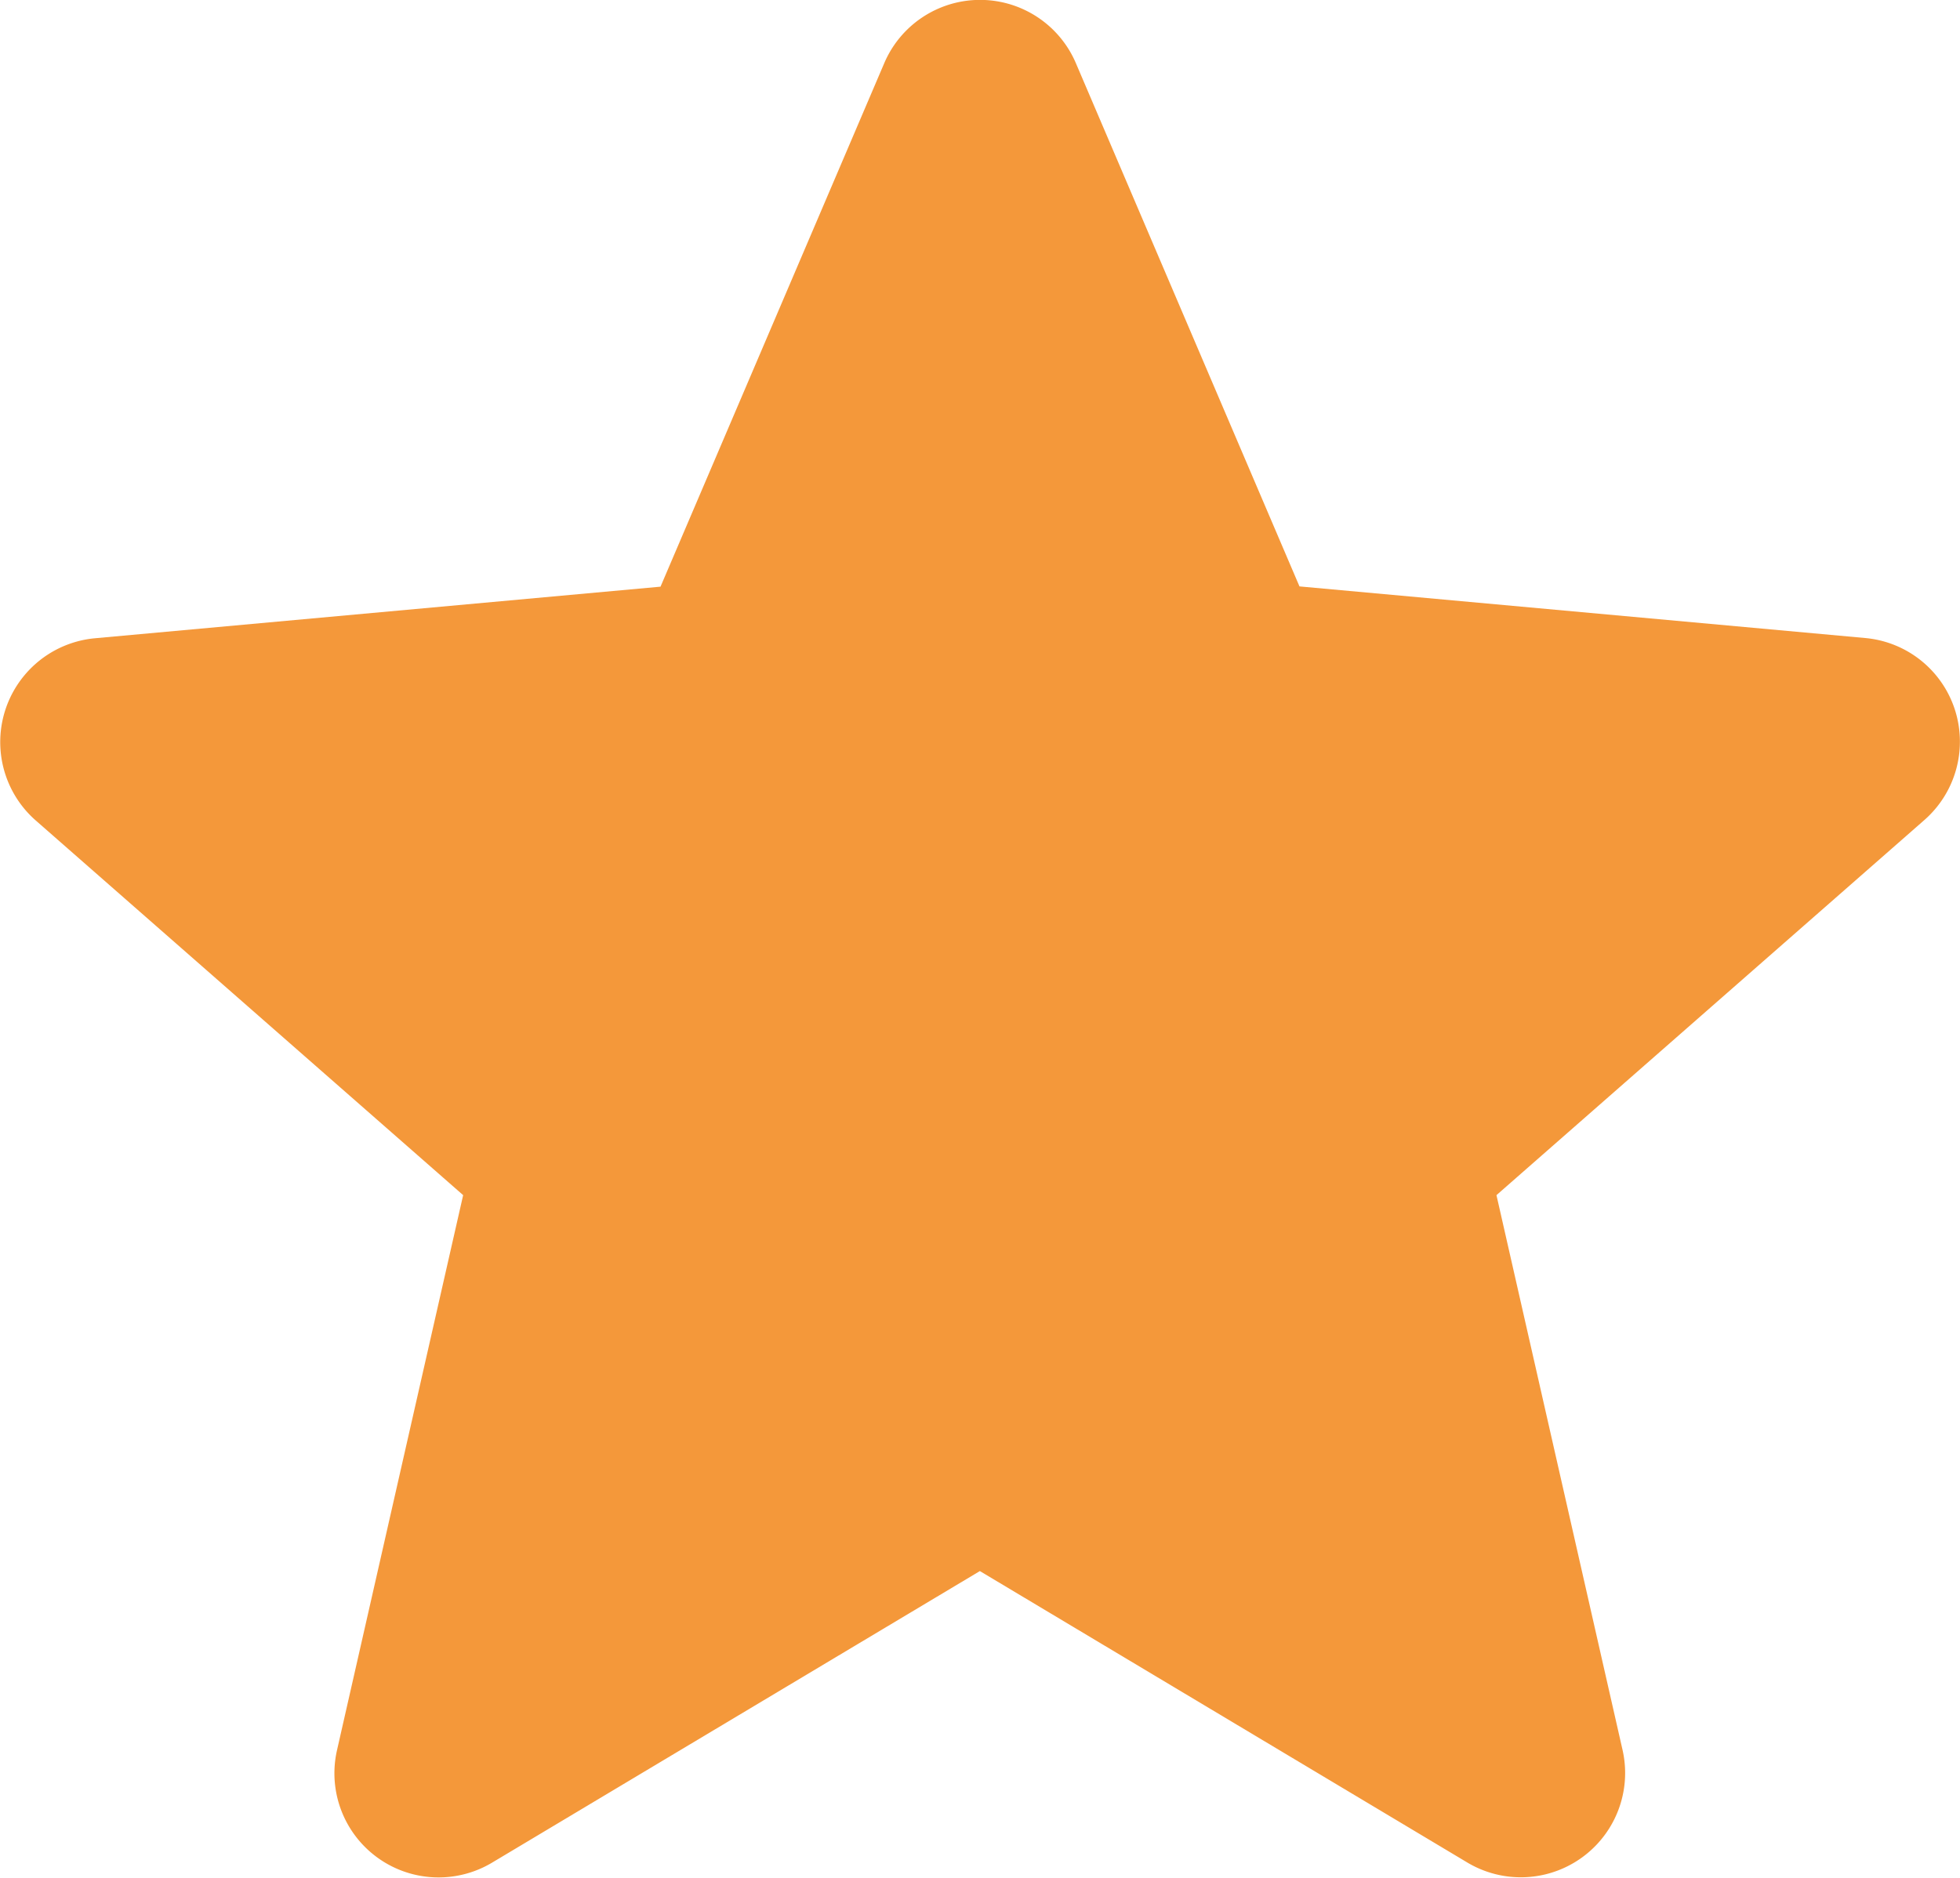 <svg xmlns="http://www.w3.org/2000/svg" width="15.184" height="14.551" viewBox="0 0 15.184 14.551">
  <path id="star" d="M15.144,5.994a.806.806,0,0,0-.694-.554l-4.383-.4L8.335.986a.807.807,0,0,0-1.485,0L5.117,5.042l-4.384.4A.808.808,0,0,0,.275,6.852L3.588,9.757l-.977,4.3a.807.807,0,0,0,1.2.873l3.78-2.26,3.779,2.26a.808.808,0,0,0,1.2-.873l-.977-4.3,3.313-2.905A.808.808,0,0,0,15.144,5.994Zm-7.48,6.635" transform="translate(0 -0.496)" fill="#f4983a"/>
</svg>
